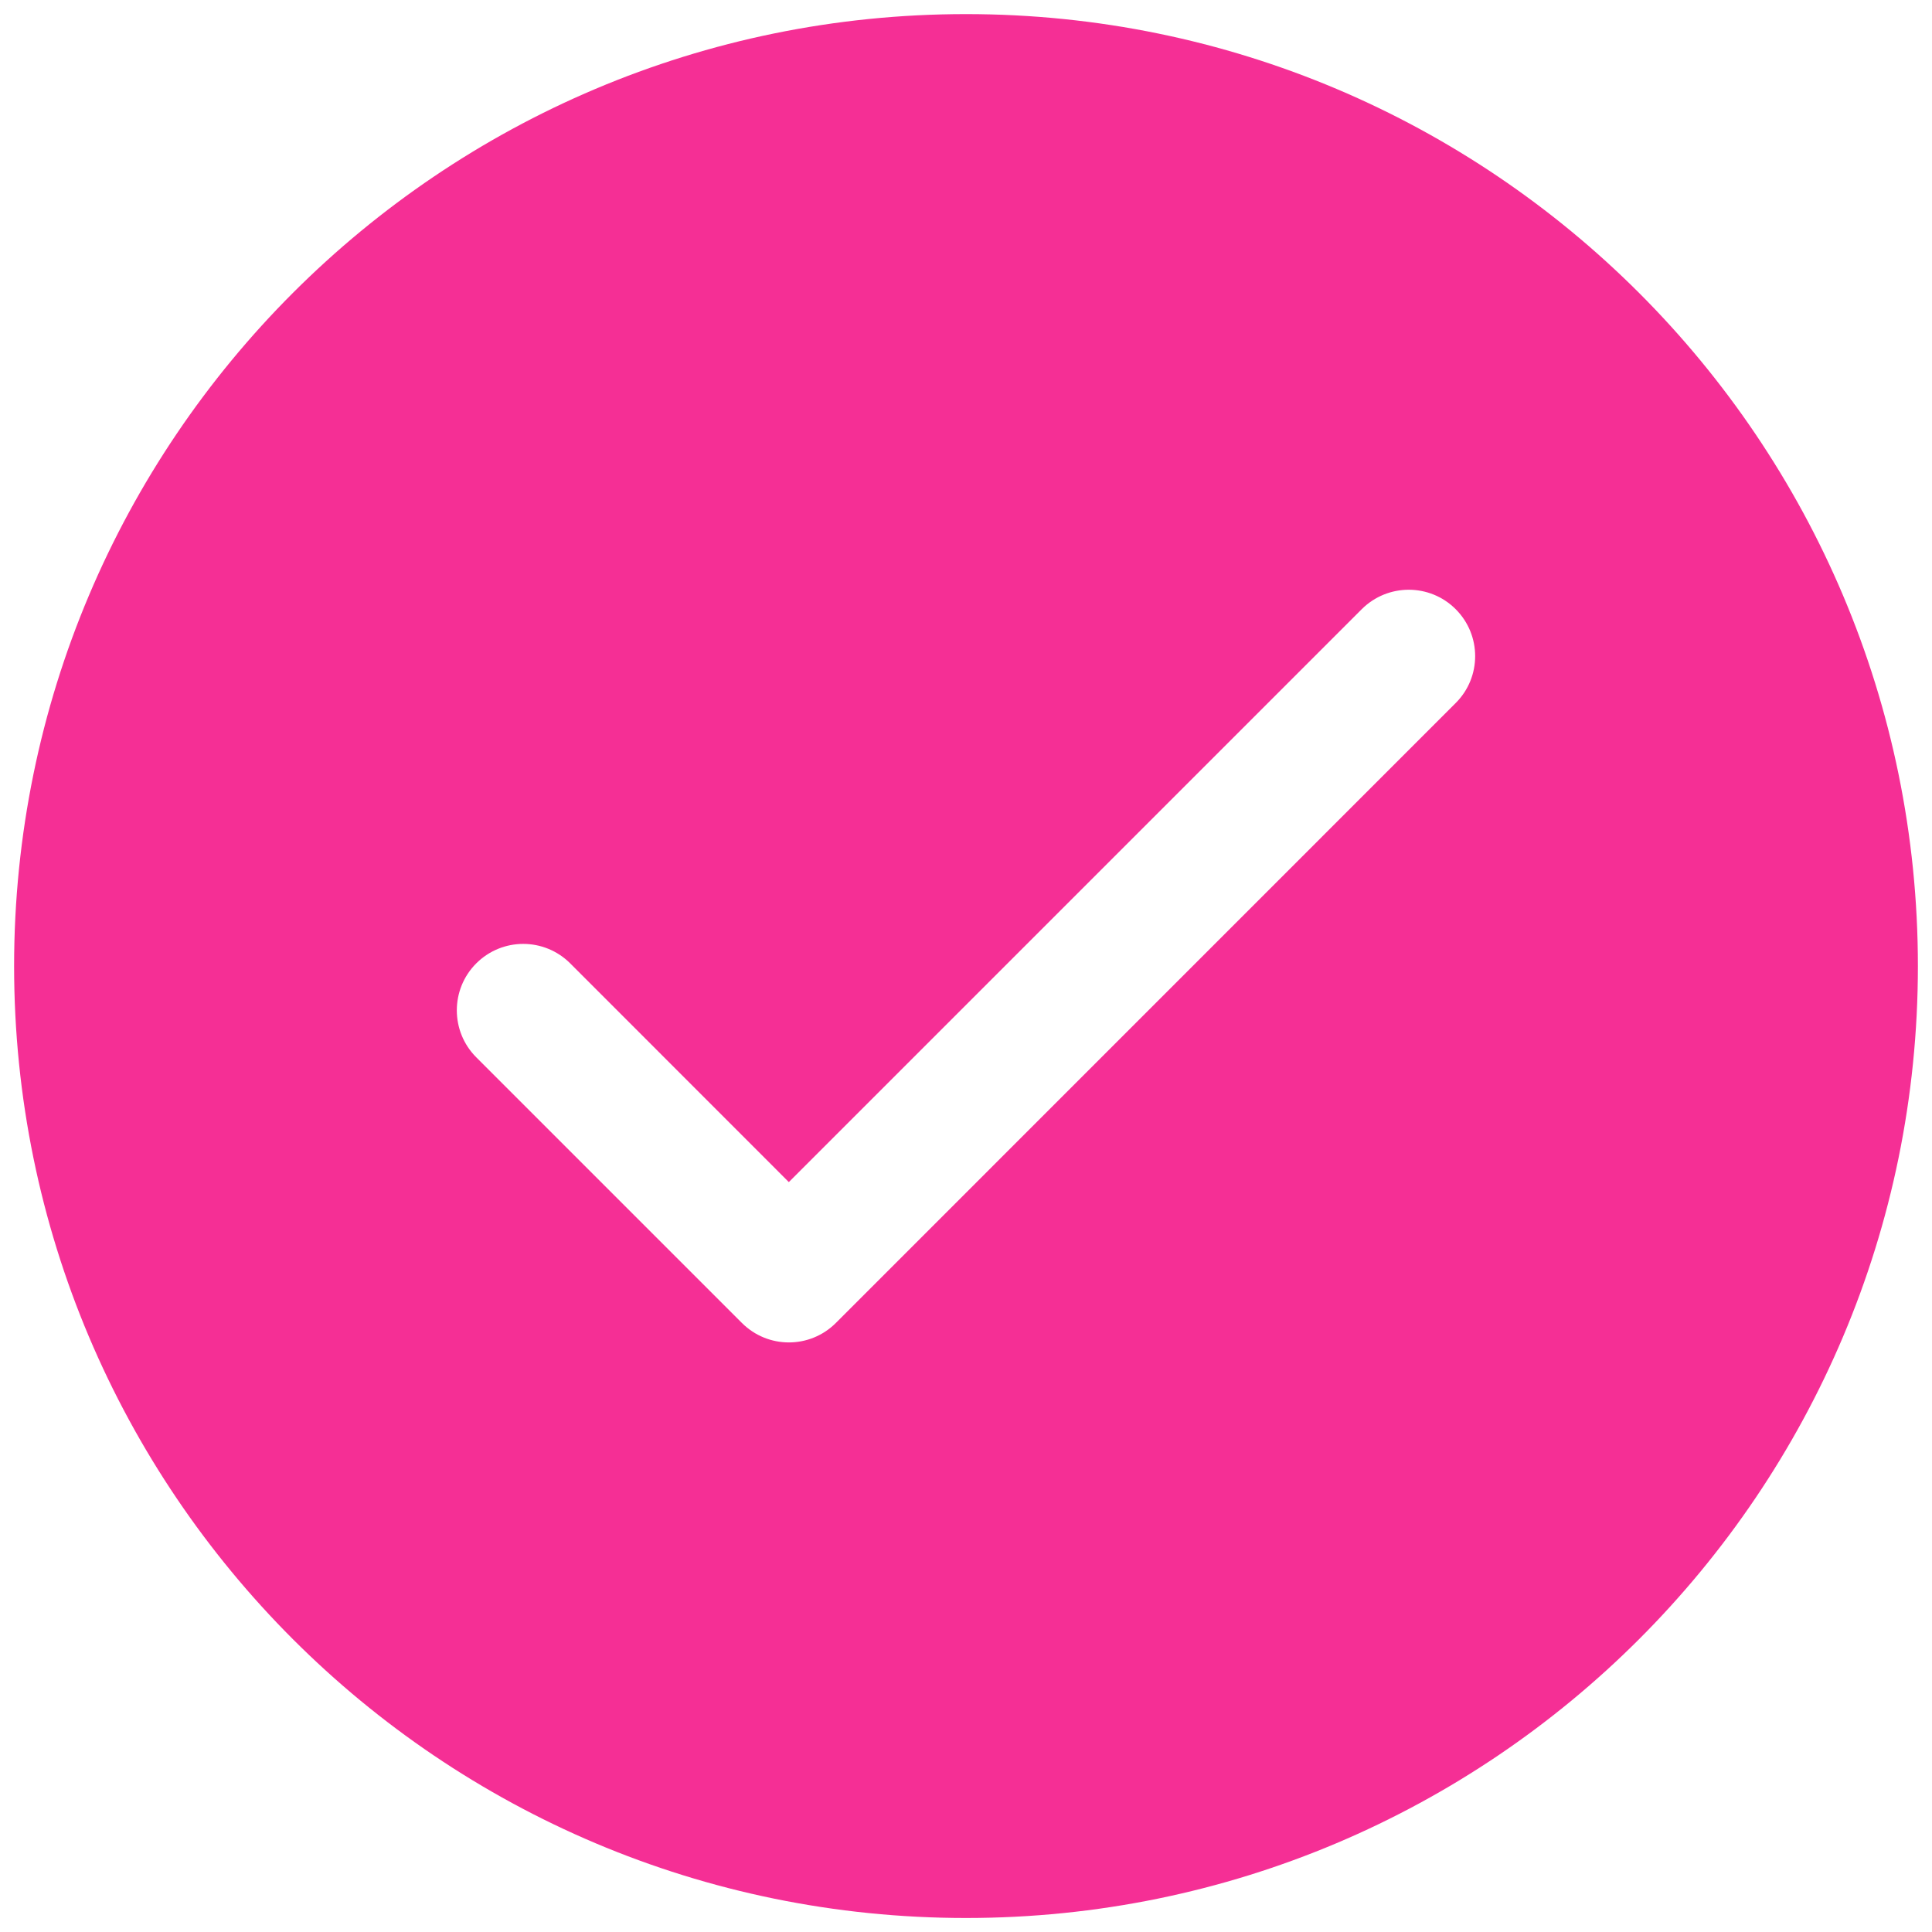 <svg width="20" height="20" viewBox="0 0 20 20" fill="none" xmlns="http://www.w3.org/2000/svg">
<path fill-rule="evenodd" clip-rule="evenodd" d="M10 0.146C4.557 0.146 0.146 4.558 0.146 10.001C0.146 15.443 4.557 19.855 10 19.855C15.442 19.855 19.854 15.443 19.854 10.001C19.854 4.558 15.442 0.146 10 0.146ZM5.903 9.973C5.634 9.704 5.199 9.704 4.93 9.973C4.662 10.241 4.662 10.677 4.93 10.945L7.68 13.695C7.949 13.964 8.384 13.964 8.653 13.695L15.069 7.278C15.338 7.01 15.338 6.575 15.069 6.306C14.801 6.038 14.366 6.038 14.097 6.306L8.166 12.237L5.903 9.973Z" fill="#F52F95"/>
</svg>
